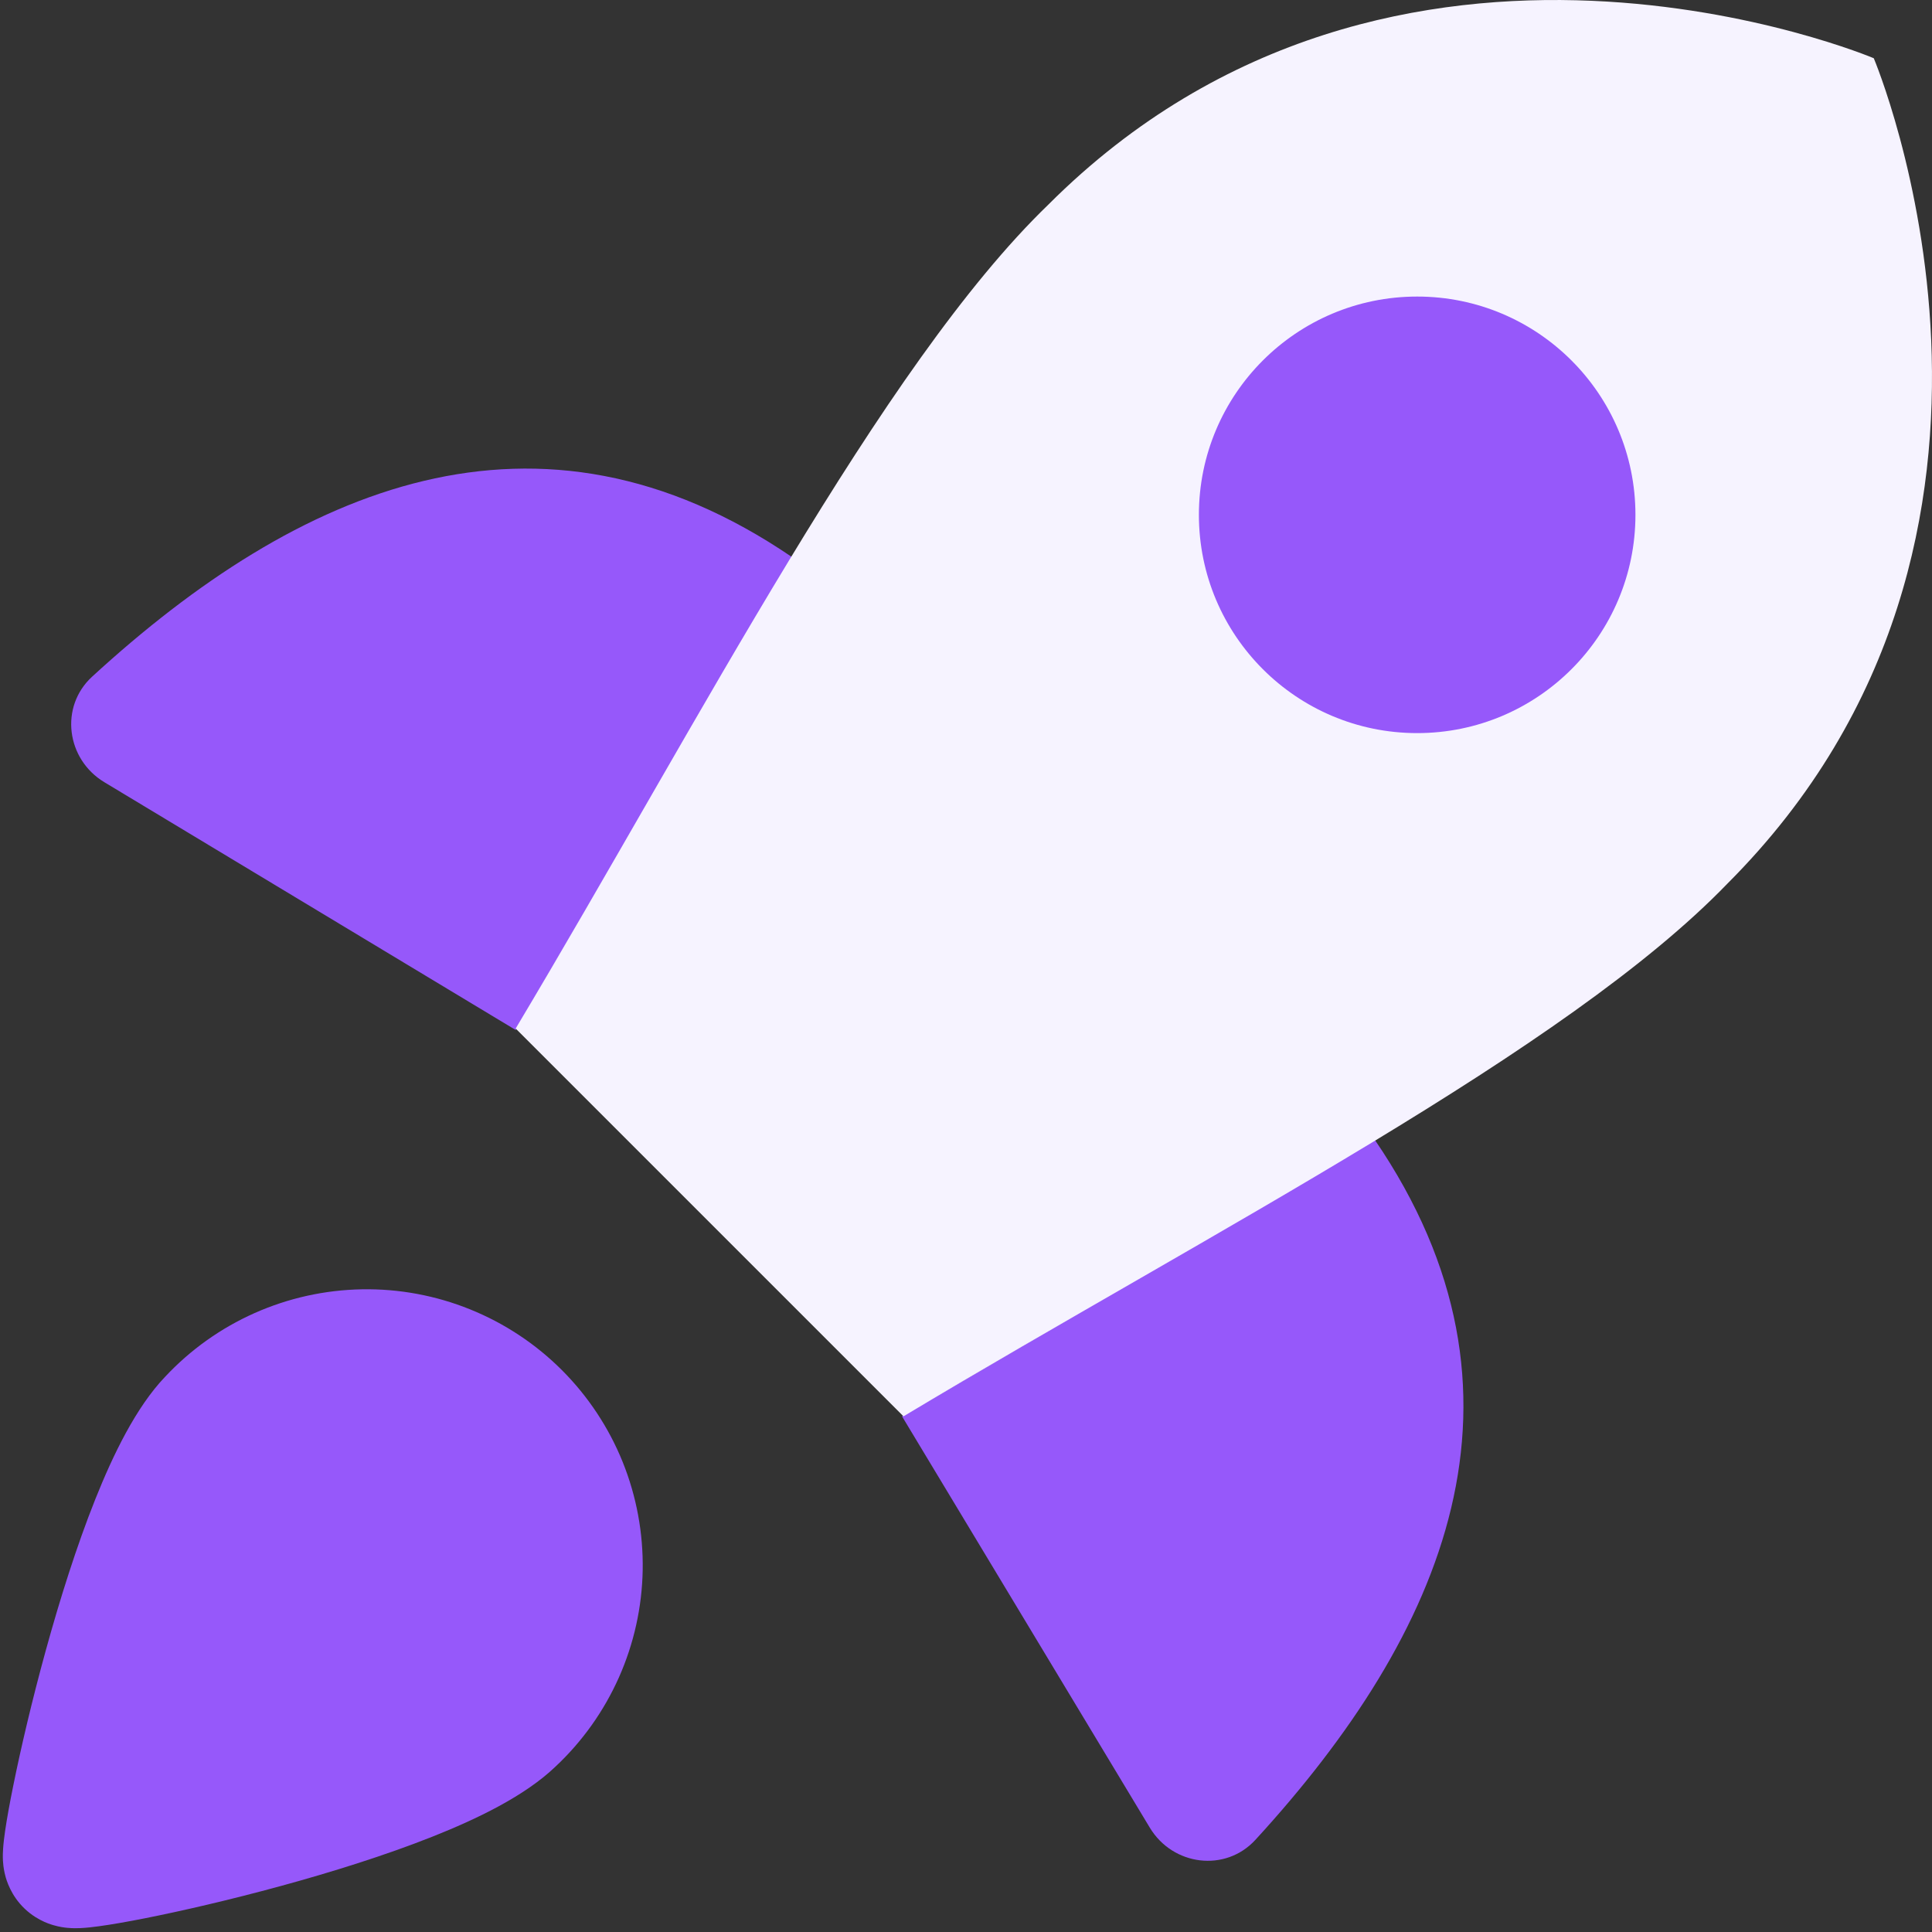<svg width="64" height="64" viewBox="0 0 64 64" fill="none" xmlns="http://www.w3.org/2000/svg">
<rect x="0" y="0" width="64" height="64" fill="#333333" stroke="none"/>
<g clip-path="url(#clip0_2222_46)">
<path d="M26.244 18.46C17.802 12.701 9.879 16.152 3.053 22.414C1.967 23.409 2.194 25.151 3.456 25.911L17.082 34.119" fill="#9658FA"/>
<path d="M45.54 37.755C51.3 46.197 47.848 54.12 41.587 60.947C40.591 62.032 38.849 61.806 38.089 60.544L29.881 46.918" fill="#9658FA"/>
<path d="M17.082 34.071L29.929 46.918C40.207 40.761 51.89 34.798 57.223 29.271C68.761 17.733 62.071 1.929 62.071 1.929C62.071 1.929 46.267 -4.761 34.729 6.777C29.202 12.11 23.191 23.842 17.082 34.071Z" fill="#F6F3FF"/>
<path fill-rule="evenodd" clip-rule="evenodd" d="M46.946 9.824C42.952 9.824 39.715 13.061 39.715 17.054C39.715 21.048 42.952 24.285 46.946 24.285C50.939 24.285 54.176 21.048 54.176 17.054C54.176 13.061 50.939 9.824 46.946 9.824Z" fill="#9658FA"/>
<path fill-rule="evenodd" clip-rule="evenodd" d="M15.572 43.374C14.434 42.914 13.214 42.688 11.987 42.71C10.759 42.732 9.549 43 8.427 43.5C7.311 43.997 6.307 44.713 5.472 45.605C4.503 46.617 3.744 48.196 3.158 49.661C2.534 51.223 1.976 53.004 1.518 54.667C1.058 56.336 0.687 57.93 0.443 59.134C0.321 59.733 0.226 60.259 0.168 60.66C0.14 60.855 0.114 61.062 0.102 61.25C0.096 61.337 0.089 61.482 0.098 61.646C0.103 61.726 0.115 61.873 0.154 62.05C0.179 62.16 0.282 62.62 0.657 63.059C1.096 63.571 1.623 63.731 1.759 63.771C1.964 63.833 2.137 63.853 2.226 63.862C2.412 63.88 2.575 63.875 2.665 63.871C2.864 63.862 3.079 63.837 3.274 63.81C3.68 63.755 4.209 63.663 4.81 63.544C6.019 63.304 7.62 62.936 9.296 62.478C10.966 62.022 12.756 61.465 14.324 60.842C15.795 60.258 17.381 59.498 18.395 58.527C19.287 57.693 20.002 56.688 20.5 55.572C20.999 54.451 21.268 53.24 21.29 52.013C21.311 50.785 21.085 49.566 20.626 48.427C20.166 47.289 19.481 46.254 18.613 45.386C17.745 44.518 16.711 43.834 15.572 43.374Z" fill="#9658FA"/>
</g>
<defs>
<clipPath id="clip0_2222_46">
<rect width="64" height="64" fill="white"/>
</clipPath>
</defs>
</svg>
